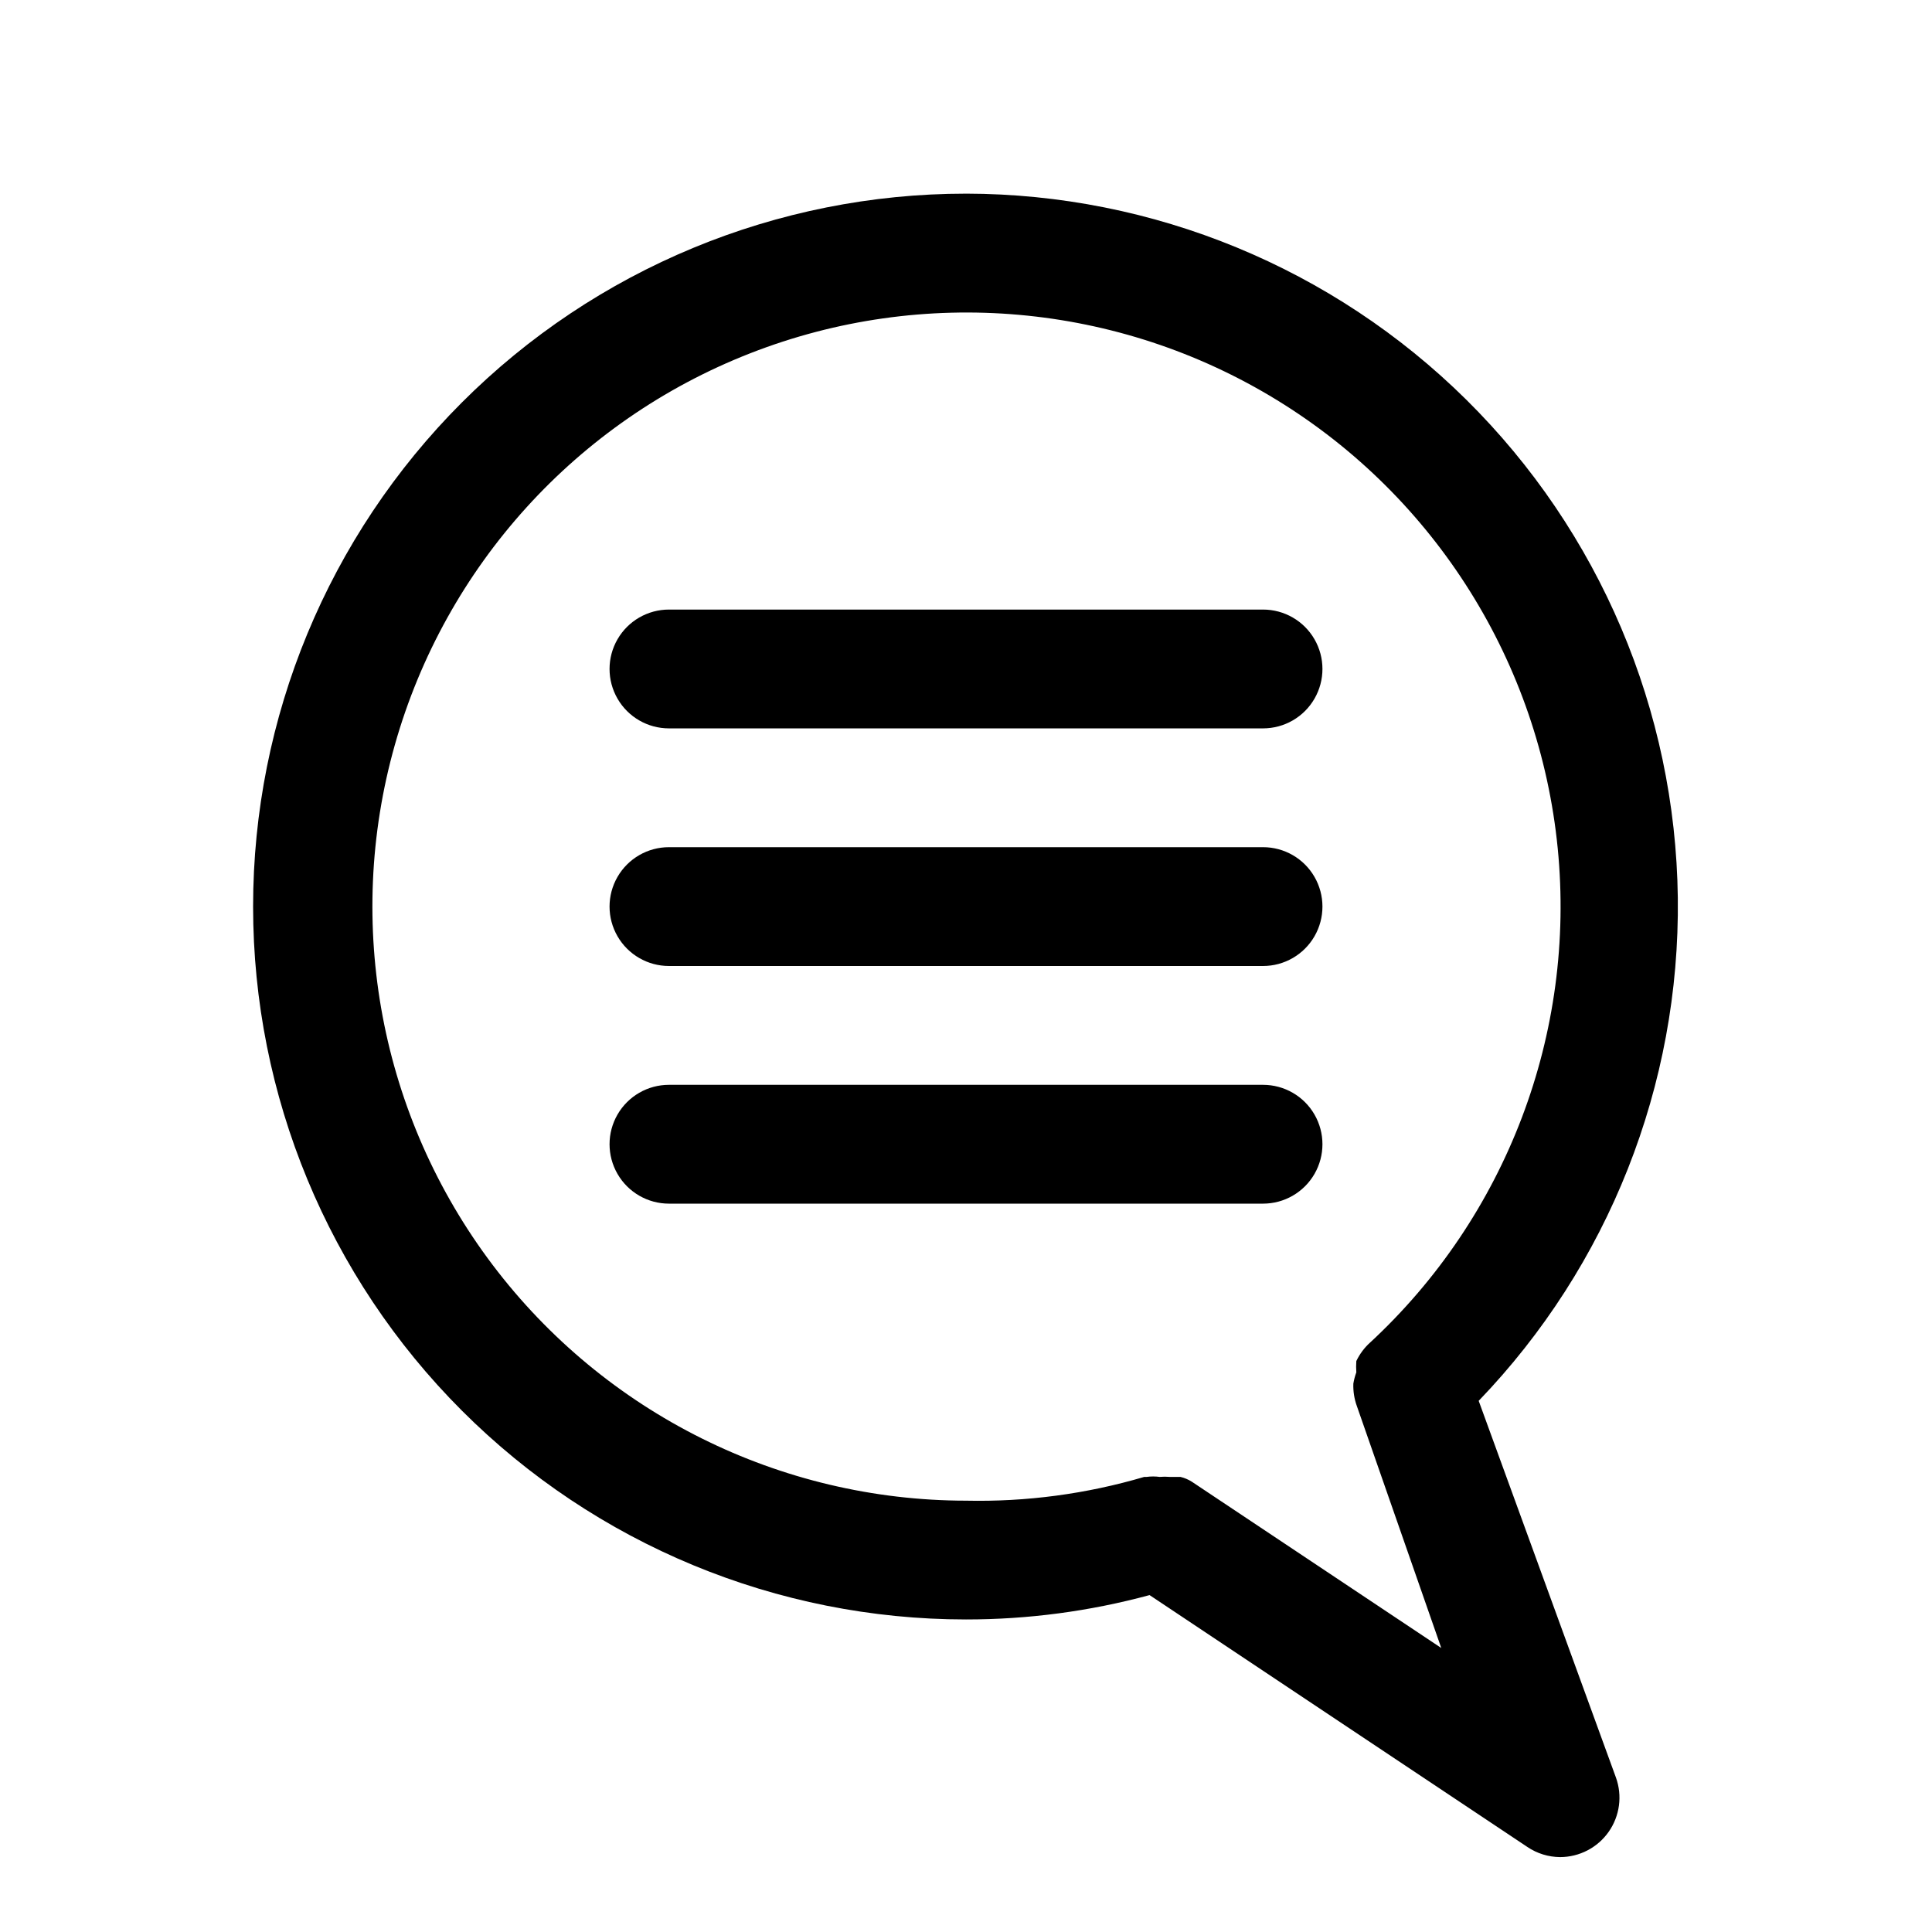 <?xml version="1.0" encoding="UTF-8"?>
<!-- The Best Svg Icon site in the world: iconSvg.co, Visit us! https://iconsvg.co -->
<svg fill="#000000" width="800px" height="800px" version="1.1" viewBox="144 144 512 512" xmlns="http://www.w3.org/2000/svg">
 <g>
  <path d="m400 195.32c-50.109 0-98.164 19.906-133.59 55.336-35.43 35.434-55.336 83.488-55.336 133.59 0 50.109 19.906 98.164 55.336 133.59 35.43 35.43 83.484 55.336 133.59 55.336 16.43 0.008 32.789-2.164 48.648-6.457l100.13 66.754v0.004c2.559 1.719 5.57 2.652 8.656 2.676 5.133-0.004 9.938-2.504 12.883-6.703 2.945-4.199 3.664-9.57 1.918-14.395l-36.367-99.816c34.426-35.781 53.383-83.68 52.77-133.33-0.617-49.648-20.754-97.062-56.055-131.98-35.305-34.918-82.934-54.535-132.59-54.609zm107.06 304.49v0.004c-1.512 1.375-2.742 3.035-3.621 4.879-0.074 0.996-0.074 1.996 0 2.992-0.355 0.969-0.621 1.973-0.789 2.992-0.074 2.035 0.246 4.066 0.945 5.981l22.355 64.078-66.125-44.082c-0.922-0.578-1.93-1.004-2.988-1.258h-2.836c-0.891-0.078-1.785-0.078-2.676 0-1.148-0.156-2.316-0.156-3.465 0h-0.629c-15.324 4.519-31.258 6.644-47.23 6.297-49.297-0.043-95.73-23.172-125.46-62.496-29.73-39.324-39.324-90.301-25.922-137.74 13.398-47.441 48.246-85.867 94.156-103.82 45.91-17.957 97.578-13.379 139.61 12.379 42.031 25.758 69.574 69.715 74.422 118.77 4.844 49.059-13.57 97.555-49.754 131.04z"/>
  <path d="m478.72 305.54h-157.44c-5.625 0-10.82 3-13.633 7.871s-2.812 10.871 0 15.742c2.812 4.875 8.008 7.875 13.633 7.875h157.44c5.625 0 10.824-3 13.633-7.875 2.812-4.871 2.812-10.871 0-15.742-2.809-4.871-8.008-7.871-13.633-7.871z"/>
  <path d="m478.72 368.51h-157.44c-5.625 0-10.82 3-13.633 7.871-2.812 4.871-2.812 10.871 0 15.742s8.008 7.875 13.633 7.875h157.44c5.625 0 10.824-3.004 13.633-7.875 2.812-4.871 2.812-10.871 0-15.742-2.809-4.871-8.008-7.871-13.633-7.871z"/>
  <path d="m478.72 431.49h-157.44c-5.625 0-10.82 3-13.633 7.871s-2.812 10.871 0 15.742c2.812 4.871 8.008 7.875 13.633 7.875h157.44c5.625 0 10.824-3.004 13.633-7.875 2.812-4.871 2.812-10.871 0-15.742-2.809-4.871-8.008-7.871-13.633-7.871z"/>
 </g>
</svg>